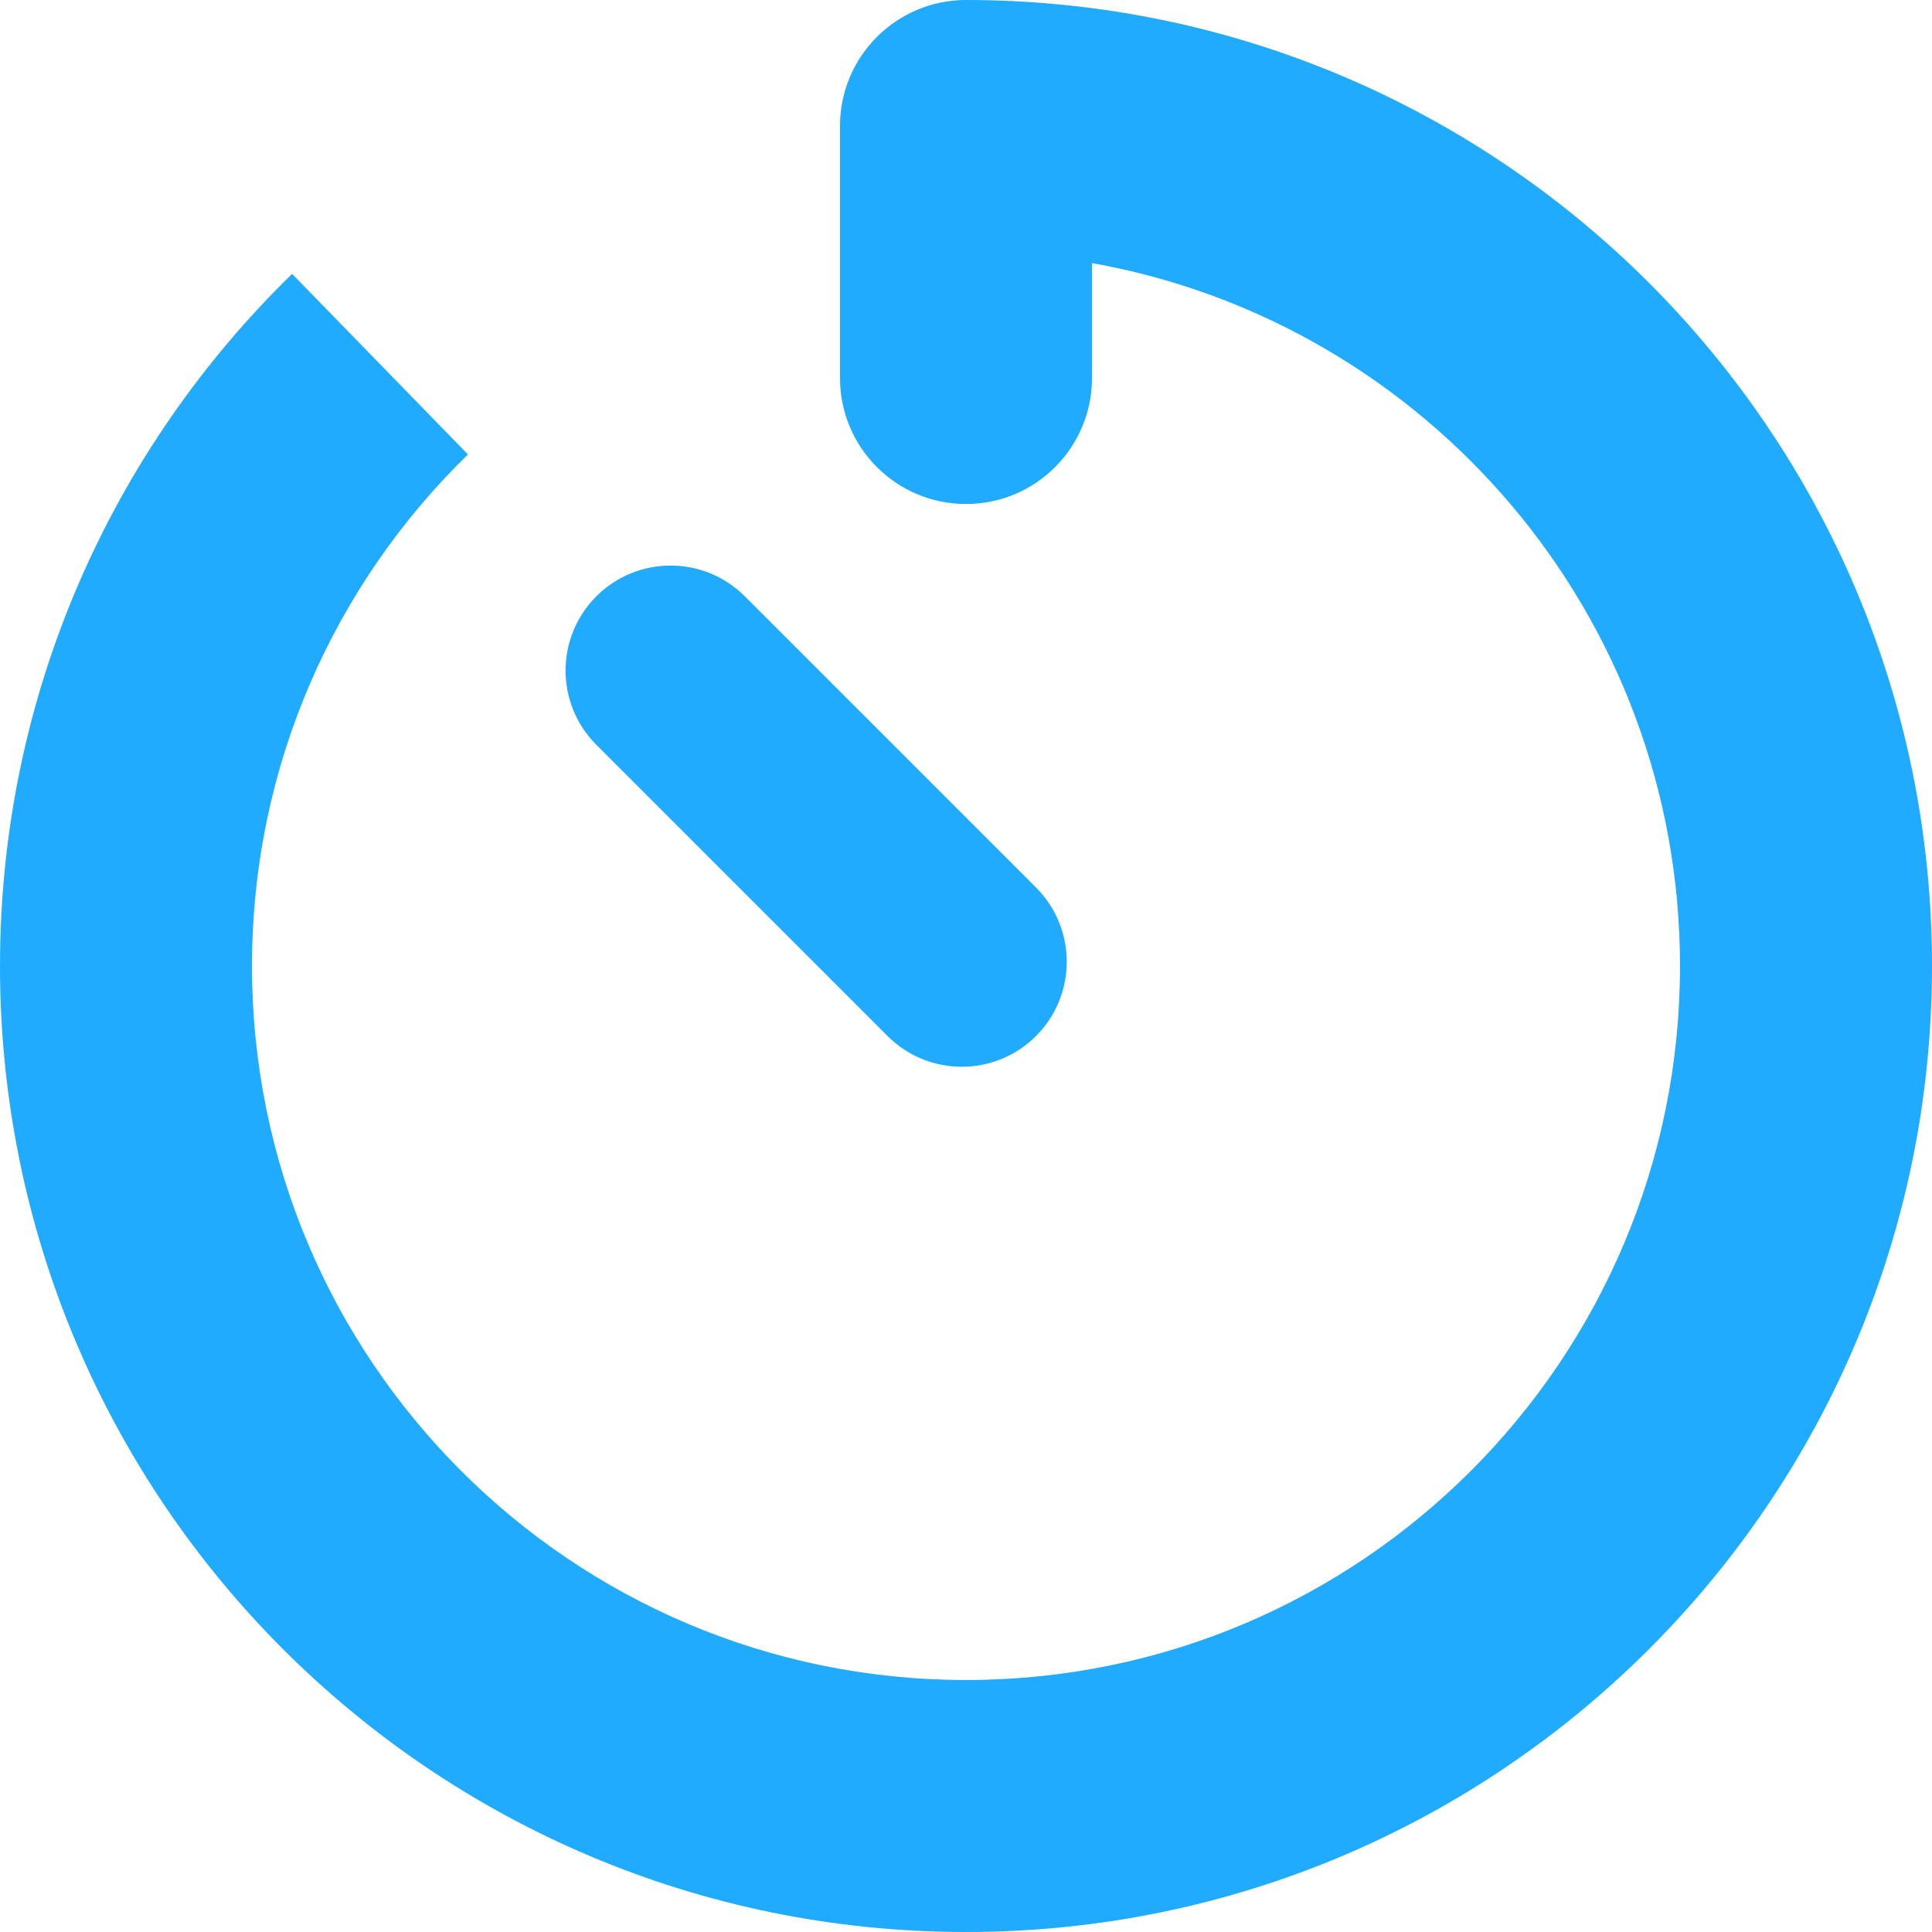 <?xml version="1.0" encoding="UTF-8"?> <svg xmlns="http://www.w3.org/2000/svg" width="46" height="46" viewBox="0 0 46 46" fill="none"><path d="M23 0C35.703 0 46 10.297 46 23C46 35.703 35.703 46 23 46C10.297 46 0 35.703 0 23C0 16.538 2.665 10.7 6.955 6.521L11.142 10.82C7.97 13.909 6 18.224 6 23C6 32.389 13.611 40 23 40C32.389 40 40 32.389 40 23C40 14.635 33.958 7.681 26 6.264V9C26 10.657 24.657 12 23 12C21.343 12 20 10.657 20 9V3C20 1.343 21.343 0 23 0ZM14.198 14.198C15.175 13.222 16.758 13.222 17.734 14.198L24.667 21.131C25.643 22.107 25.643 23.691 24.667 24.667C23.691 25.643 22.108 25.643 21.132 24.667L14.198 17.733C13.222 16.757 13.222 15.175 14.198 14.198Z" fill="#20ABFF"></path></svg> 